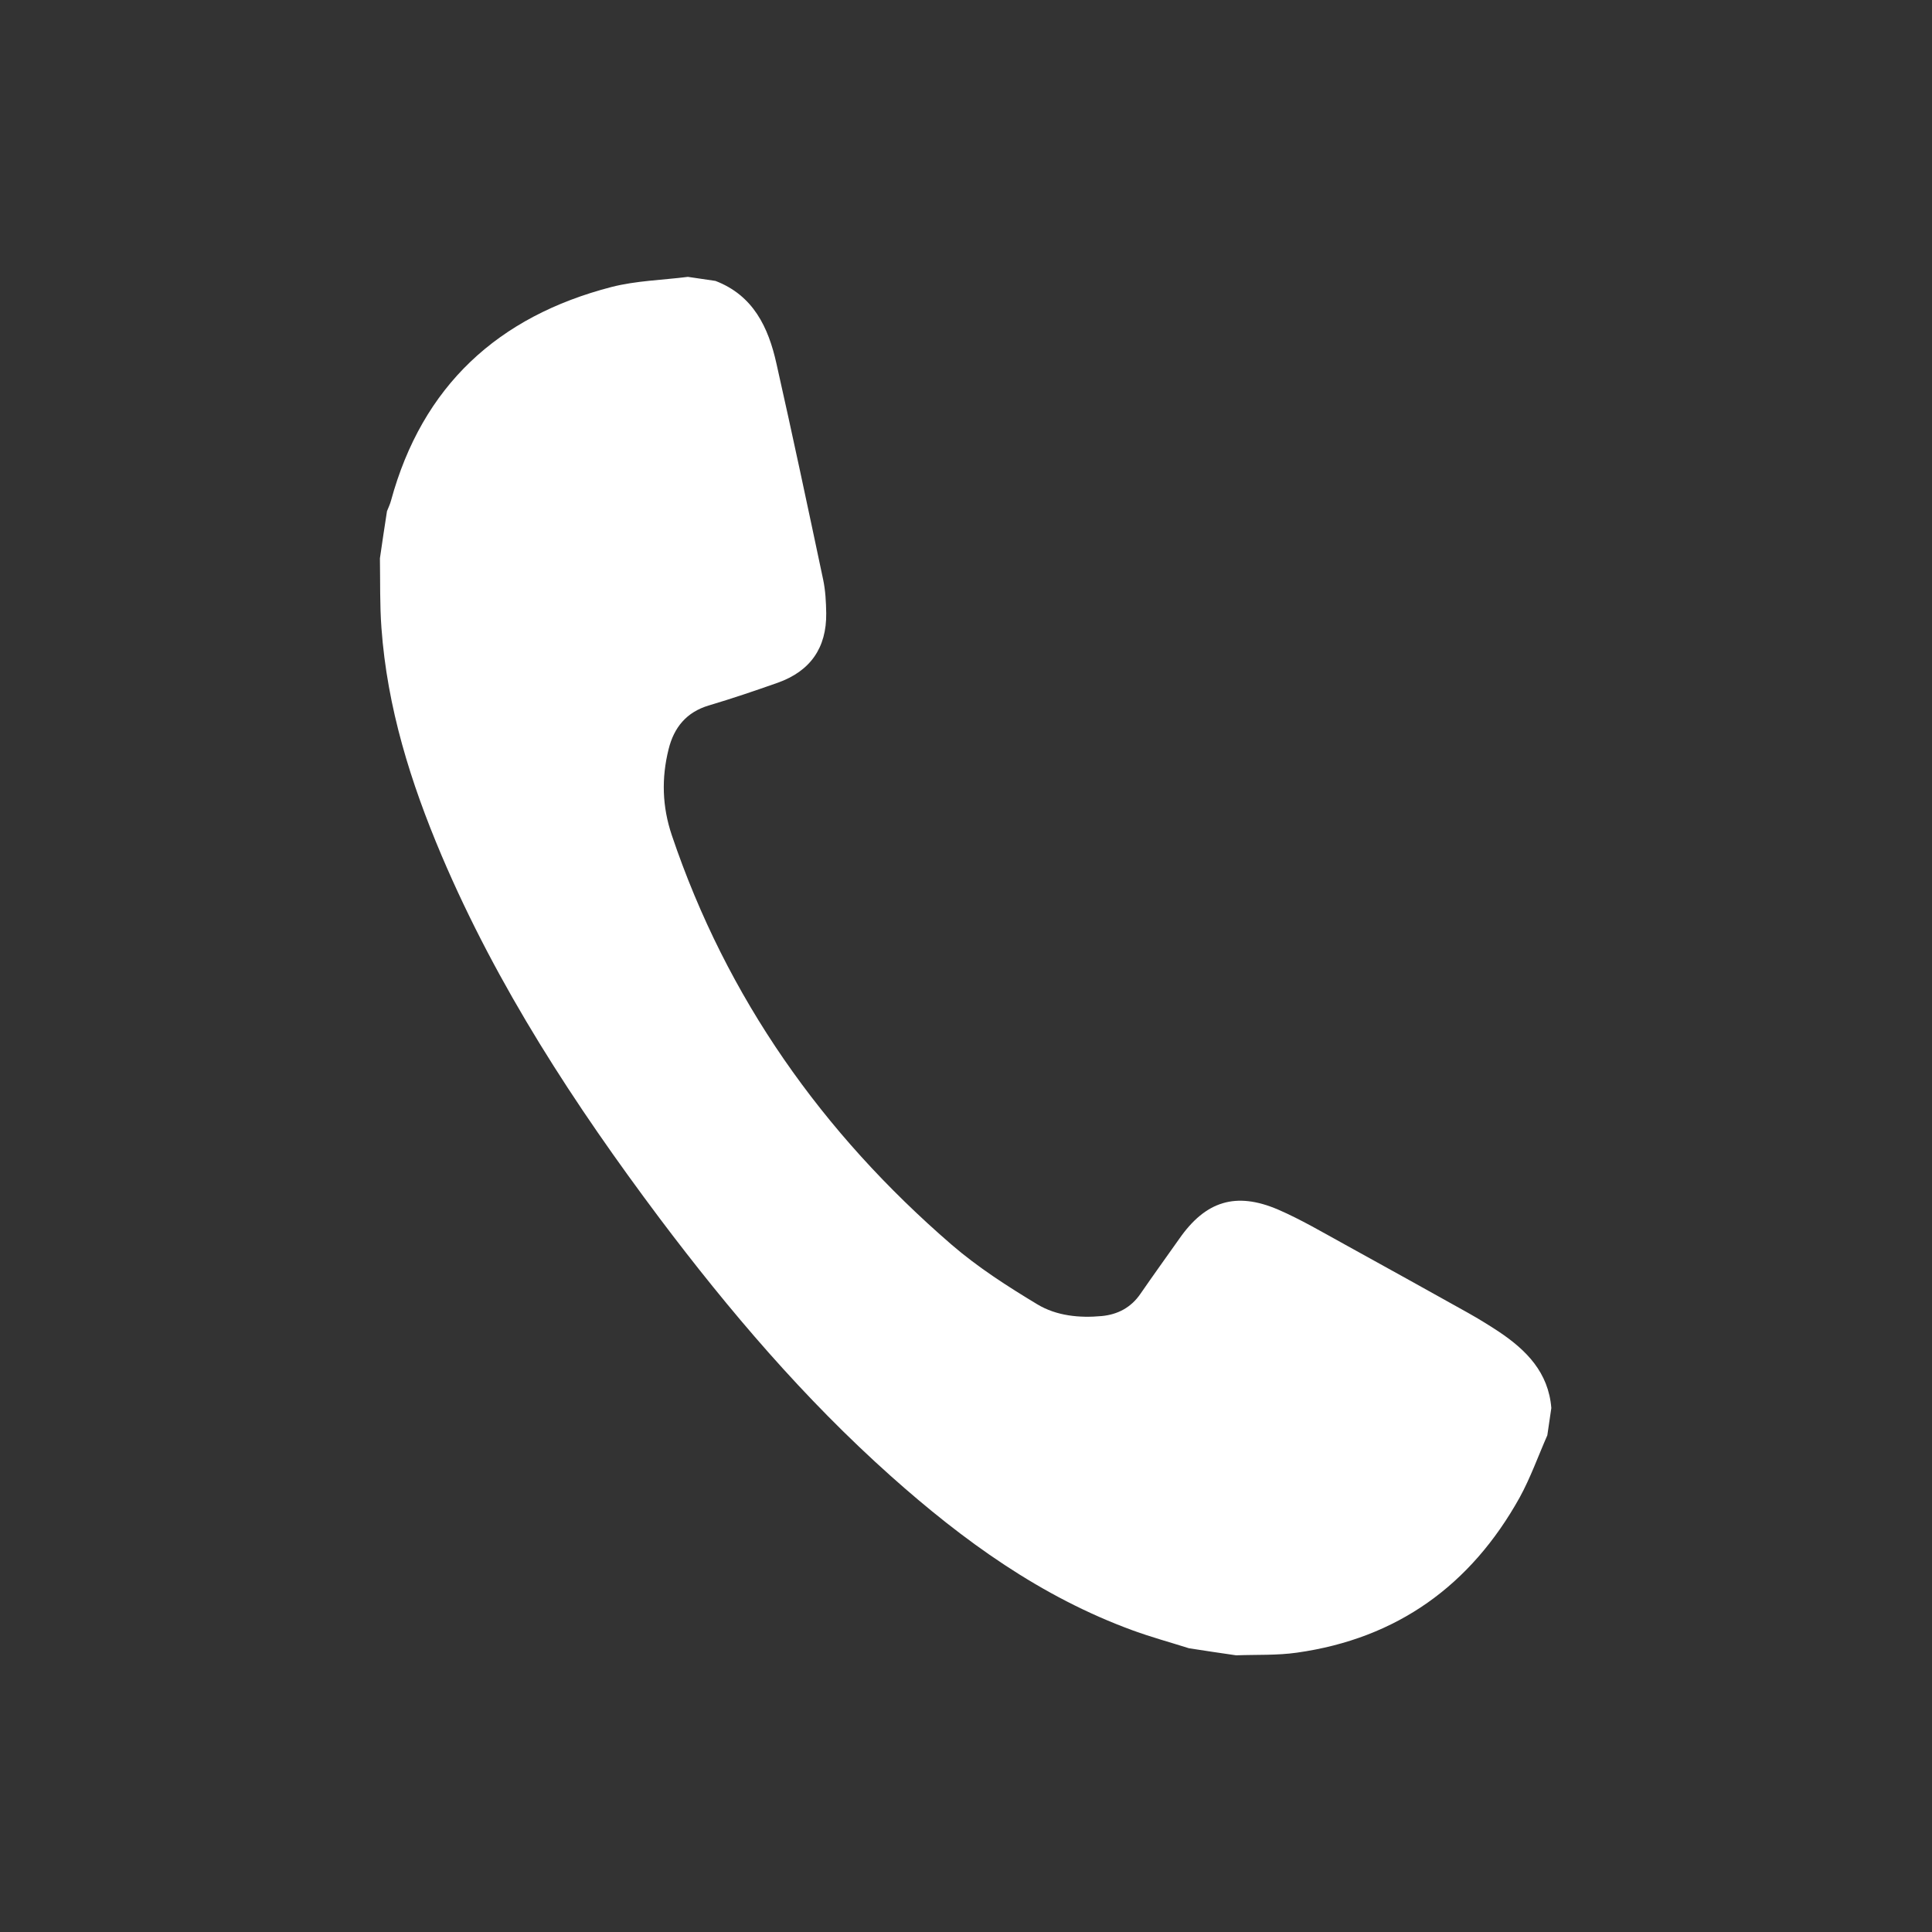 <?xml version="1.0" encoding="UTF-8"?><svg id="Layer_1" xmlns="http://www.w3.org/2000/svg" viewBox="0 0 101.25 101.25"><rect x="0" y="0" width="101.25" height="101.25" fill="#333333" stroke="none"/><defs><style>.cls-1{fill:#fff;stroke-width:0px;}</style></defs><path class="cls-1" d="M37.49,14.72c1.99.76,2.78,2.44,3.2,4.33.85,3.77,1.65,7.55,2.45,11.33.12.57.15,1.17.16,1.76.02,1.81-.83,3.03-2.54,3.64-1.19.42-2.4.83-3.61,1.19-1.18.35-1.83,1.16-2.11,2.29-.38,1.52-.34,3.01.17,4.52,2.88,8.53,7.89,15.6,14.66,21.45,1.38,1.19,2.94,2.19,4.5,3.13,1,.6,2.2.72,3.37.61.84-.08,1.54-.45,2.03-1.17.67-.97,1.36-1.93,2.04-2.89,1.37-1.96,2.95-2.47,5.17-1.52,1.2.52,2.33,1.19,3.48,1.82,2.16,1.19,4.32,2.39,6.47,3.59.55.31,1.09.64,1.62.99,1.45.97,2.6,2.14,2.75,4-.07.48-.14.95-.21,1.43-.48,1.09-.88,2.22-1.45,3.26-2.56,4.6-6.42,7.39-11.67,8.13-1.05.15-2.12.1-3.19.14-.82-.12-1.65-.24-2.47-.37-.98-.31-1.97-.58-2.93-.93-4.83-1.76-8.9-4.71-12.69-8.09-4.54-4.05-8.47-8.66-12.12-13.51-4.46-5.95-8.51-12.15-11.43-19.02-1.62-3.82-2.85-7.75-3.15-11.92-.09-1.21-.06-2.44-.08-3.65.12-.82.24-1.65.37-2.47.07-.18.16-.36.21-.55,1.64-6.02,5.61-9.66,11.56-11.2,1.29-.33,2.66-.36,4-.53.48.07.95.14,1.43.21Z"/></svg>